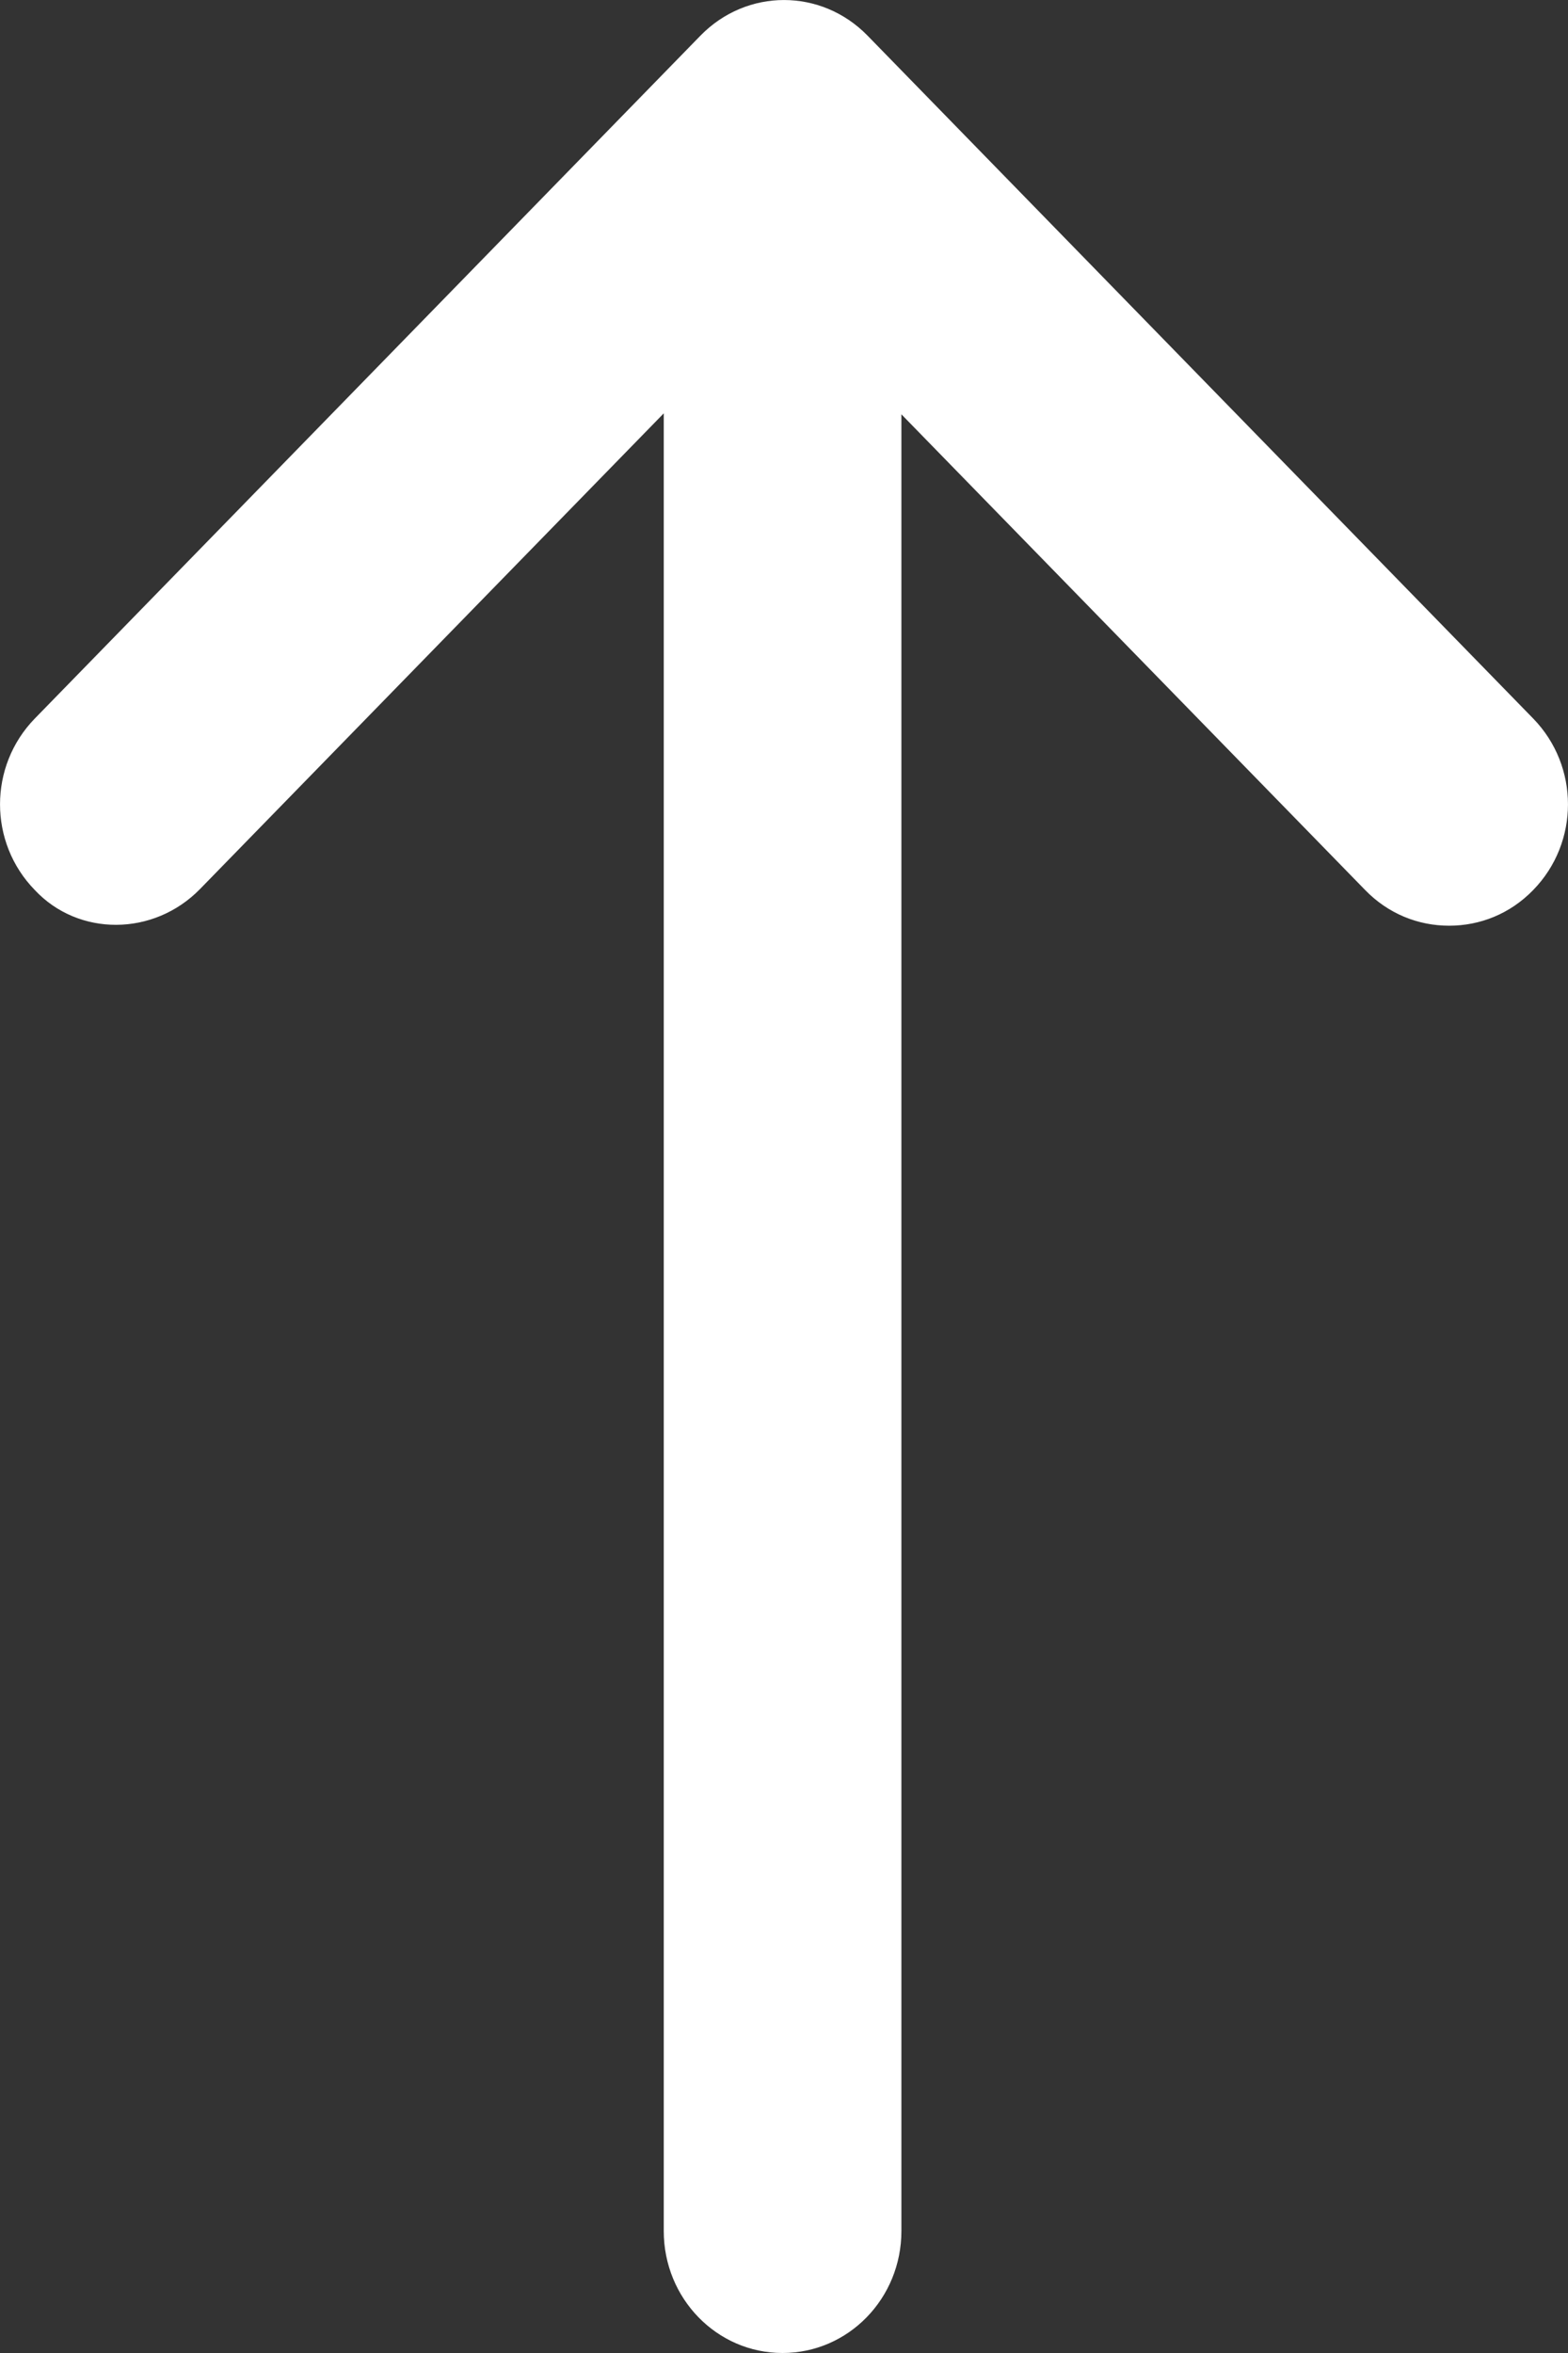 <svg width="16" height="24" viewBox="0 0 16 24" fill="none" xmlns="http://www.w3.org/2000/svg">
<rect x="0" y="0" width="16" height="24" fill="#333333" stroke="none"/>
<path d="M2.041 9.068L6.773 4.216V22.756C6.773 23.444 7.315 24 7.985 24C8.656 24 9.198 23.444 9.198 22.756V4.226L13.93 9.078C14.166 9.321 14.472 9.442 14.787 9.442C15.103 9.442 15.409 9.321 15.645 9.078C16.118 8.593 16.118 7.815 15.645 7.329L8.853 0.364C8.38 -0.121 7.62 -0.121 7.147 0.364L0.355 7.329C-0.118 7.815 -0.118 8.593 0.355 9.078C0.799 9.553 1.567 9.553 2.041 9.068Z" fill="white"/>
</svg>
